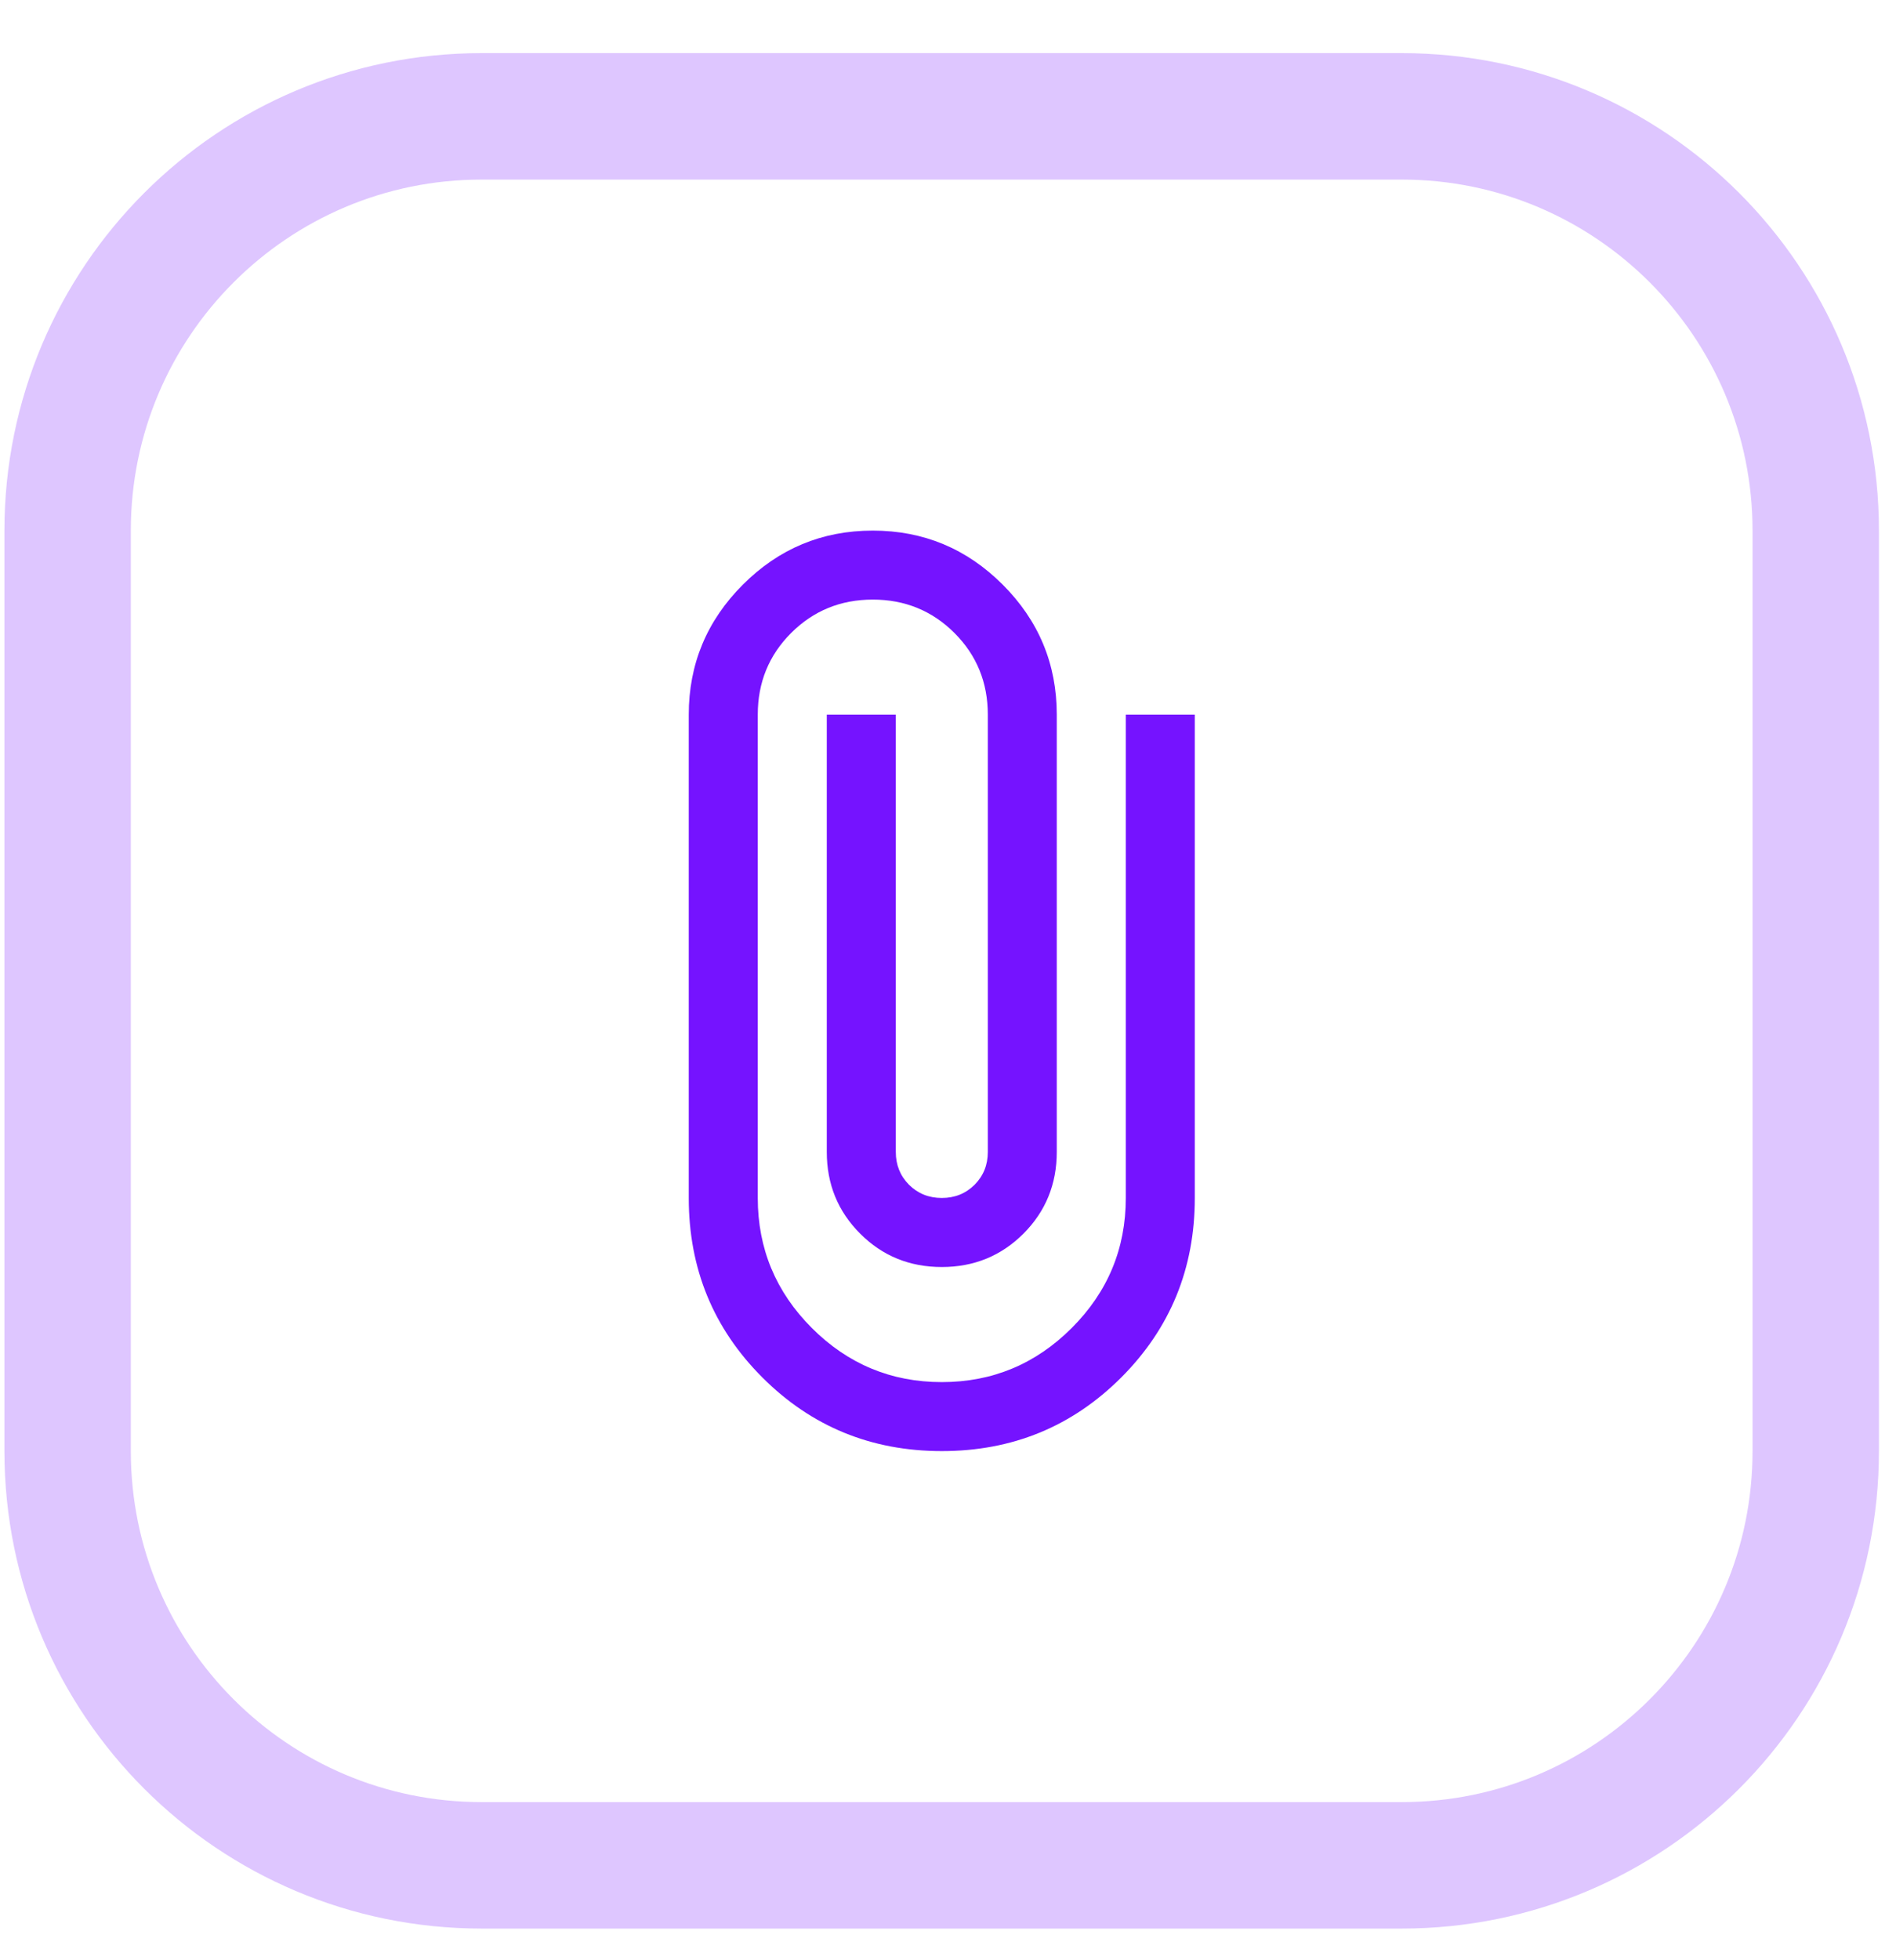 <svg width="30" height="31" viewBox="0 0 30 31" fill="none" xmlns="http://www.w3.org/2000/svg">
<g clip-path="url(#clip0_7_6)">
<path d="M22.179 1.84H7.621C4.003 1.84 1.07 4.773 1.07 8.391V22.948C1.07 26.567 4.003 29.499 7.621 29.499H22.179C25.797 29.499 28.73 26.567 28.73 22.948V8.391C28.73 4.773 25.797 1.84 22.179 1.84Z" stroke="#DEC6FF" stroke-width="2"/>
<path d="M14.902 22.948C13.786 22.948 12.84 22.56 12.063 21.784C11.286 21.007 10.898 20.061 10.898 18.945V11.302C10.898 10.502 11.184 9.816 11.754 9.246C12.324 8.676 13.009 8.391 13.81 8.391C14.611 8.391 15.296 8.676 15.866 9.246C16.436 9.816 16.721 10.502 16.721 11.302V18.217C16.721 18.727 16.545 19.157 16.194 19.509C15.842 19.861 15.411 20.037 14.902 20.037C14.392 20.037 13.961 19.861 13.61 19.509C13.258 19.157 13.082 18.727 13.082 18.217V11.302H14.174V18.217C14.174 18.423 14.244 18.596 14.383 18.736C14.523 18.875 14.696 18.945 14.902 18.945C15.108 18.945 15.281 18.875 15.421 18.736C15.56 18.596 15.63 18.423 15.63 18.217V11.302C15.63 10.793 15.454 10.362 15.102 10.01C14.75 9.659 14.319 9.482 13.81 9.482C13.3 9.482 12.87 9.659 12.518 10.01C12.166 10.362 11.99 10.793 11.99 11.302V18.945C11.99 19.746 12.276 20.431 12.845 21.001C13.415 21.571 14.101 21.857 14.902 21.857C15.703 21.857 16.388 21.571 16.958 21.001C17.528 20.431 17.813 19.746 17.813 18.945V11.302H18.905V18.945C18.905 20.061 18.517 21.007 17.741 21.784C16.964 22.56 16.018 22.948 14.902 22.948Z" fill="#7513FF"/>
</g>
<defs>
<clipPath id="clip0_7_6">
<rect width="30" height="31" fill="white"/>
</clipPath>
</defs>
</svg>
